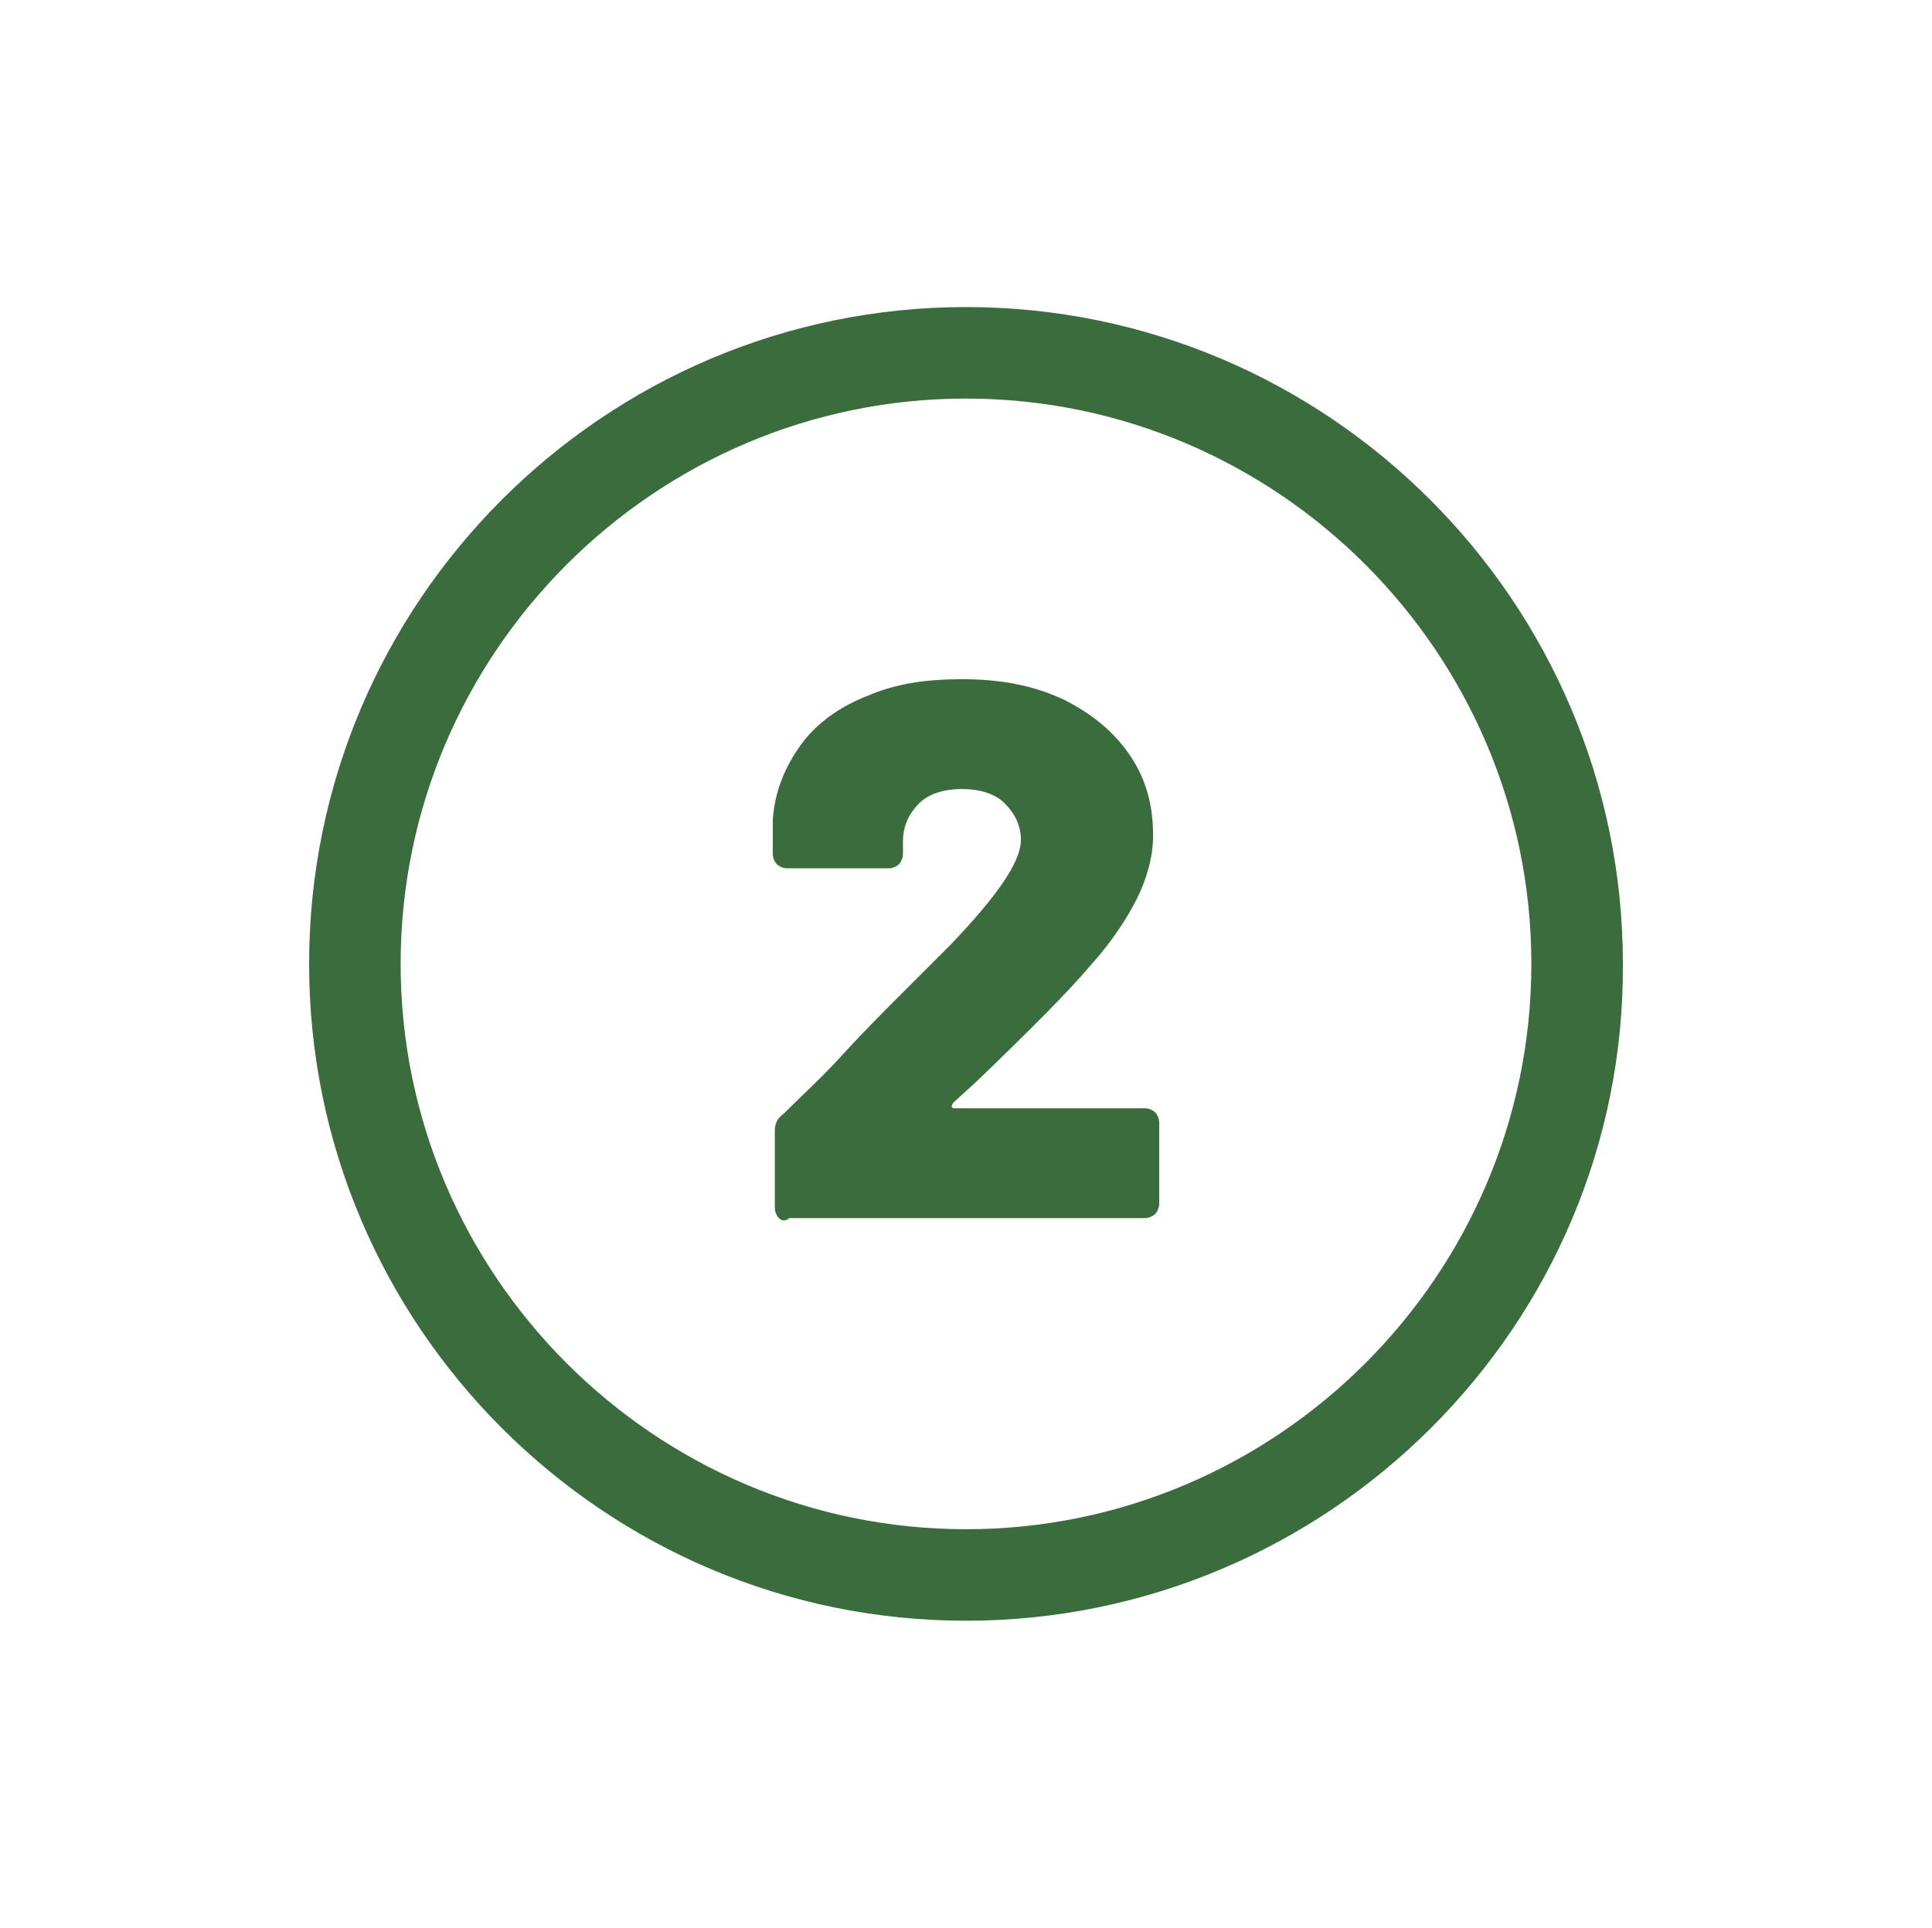 <?xml version="1.0" encoding="utf-8"?>
<!-- Generator: Adobe Illustrator 26.0.2, SVG Export Plug-In . SVG Version: 6.00 Build 0)  -->
<svg version="1.1" id="Ebene_1" xmlns="http://www.w3.org/2000/svg" xmlns:xlink="http://www.w3.org/1999/xlink" x="0px" y="0px"
	 viewBox="0 0 95 94.8" style="enable-background:new 0 0 95 94.8;" xml:space="preserve">
<style type="text/css">
	.st0{fill:#3B6C3D;}
</style>
<g>
	<g>
		<g>
			<path class="st0" d="M47.5,79.7c-17.8,0-32.3-14.5-32.3-32.3s14.5-32.3,32.3-32.3s32.3,14.5,32.3,32.3
				C79.9,65.2,65.3,79.7,47.5,79.7z M47.5,19.6c-15.3,0-27.8,12.5-27.8,27.8s12.5,27.8,27.8,27.8s27.8-12.5,27.8-27.8
				S62.8,19.6,47.5,19.6z"/>
		</g>
		<g>
			<path class="st0" d="M38.3,59.9c-0.1-0.1-0.2-0.3-0.2-0.5v-3.8c0-0.3,0.1-0.6,0.4-0.8c0.9-0.9,1.9-1.8,2.9-2.9c1-1.1,2-2.1,2.9-3
				c1.7-1.7,2.5-2.5,2.4-2.4c2.3-2.4,3.5-4.1,3.5-5.2c0-0.7-0.3-1.3-0.8-1.8s-1.3-0.7-2.1-0.7s-1.6,0.2-2.1,0.7s-0.8,1.1-0.8,1.9V42
				c0,0.2-0.1,0.4-0.2,0.5c-0.1,0.1-0.3,0.2-0.5,0.2h-5c-0.2,0-0.4-0.1-0.5-0.2C38.1,42.4,38,42.2,38,42v-1.7
				c0.1-1.4,0.6-2.6,1.4-3.7c0.8-1.1,2-1.9,3.3-2.4c1.4-0.6,2.9-0.8,4.6-0.8c1.9,0,3.5,0.3,5,1c1.4,0.7,2.5,1.6,3.3,2.8
				s1.1,2.5,1.1,3.9c0,1-0.3,2.1-0.8,3.1s-1.3,2.2-2.3,3.3c-1.1,1.3-3,3.2-5.6,5.7l-1.1,1c-0.1,0.1-0.1,0.2-0.1,0.2
				c0,0.1,0.1,0.1,0.2,0.1h9.3c0.2,0,0.4,0.1,0.5,0.2c0.1,0.1,0.2,0.3,0.2,0.5v4c0,0.2-0.1,0.4-0.2,0.5c-0.1,0.1-0.3,0.2-0.5,0.2
				H38.8C38.6,60.1,38.4,60,38.3,59.9z"/>
		</g>
	</g>
</g>
</svg>
